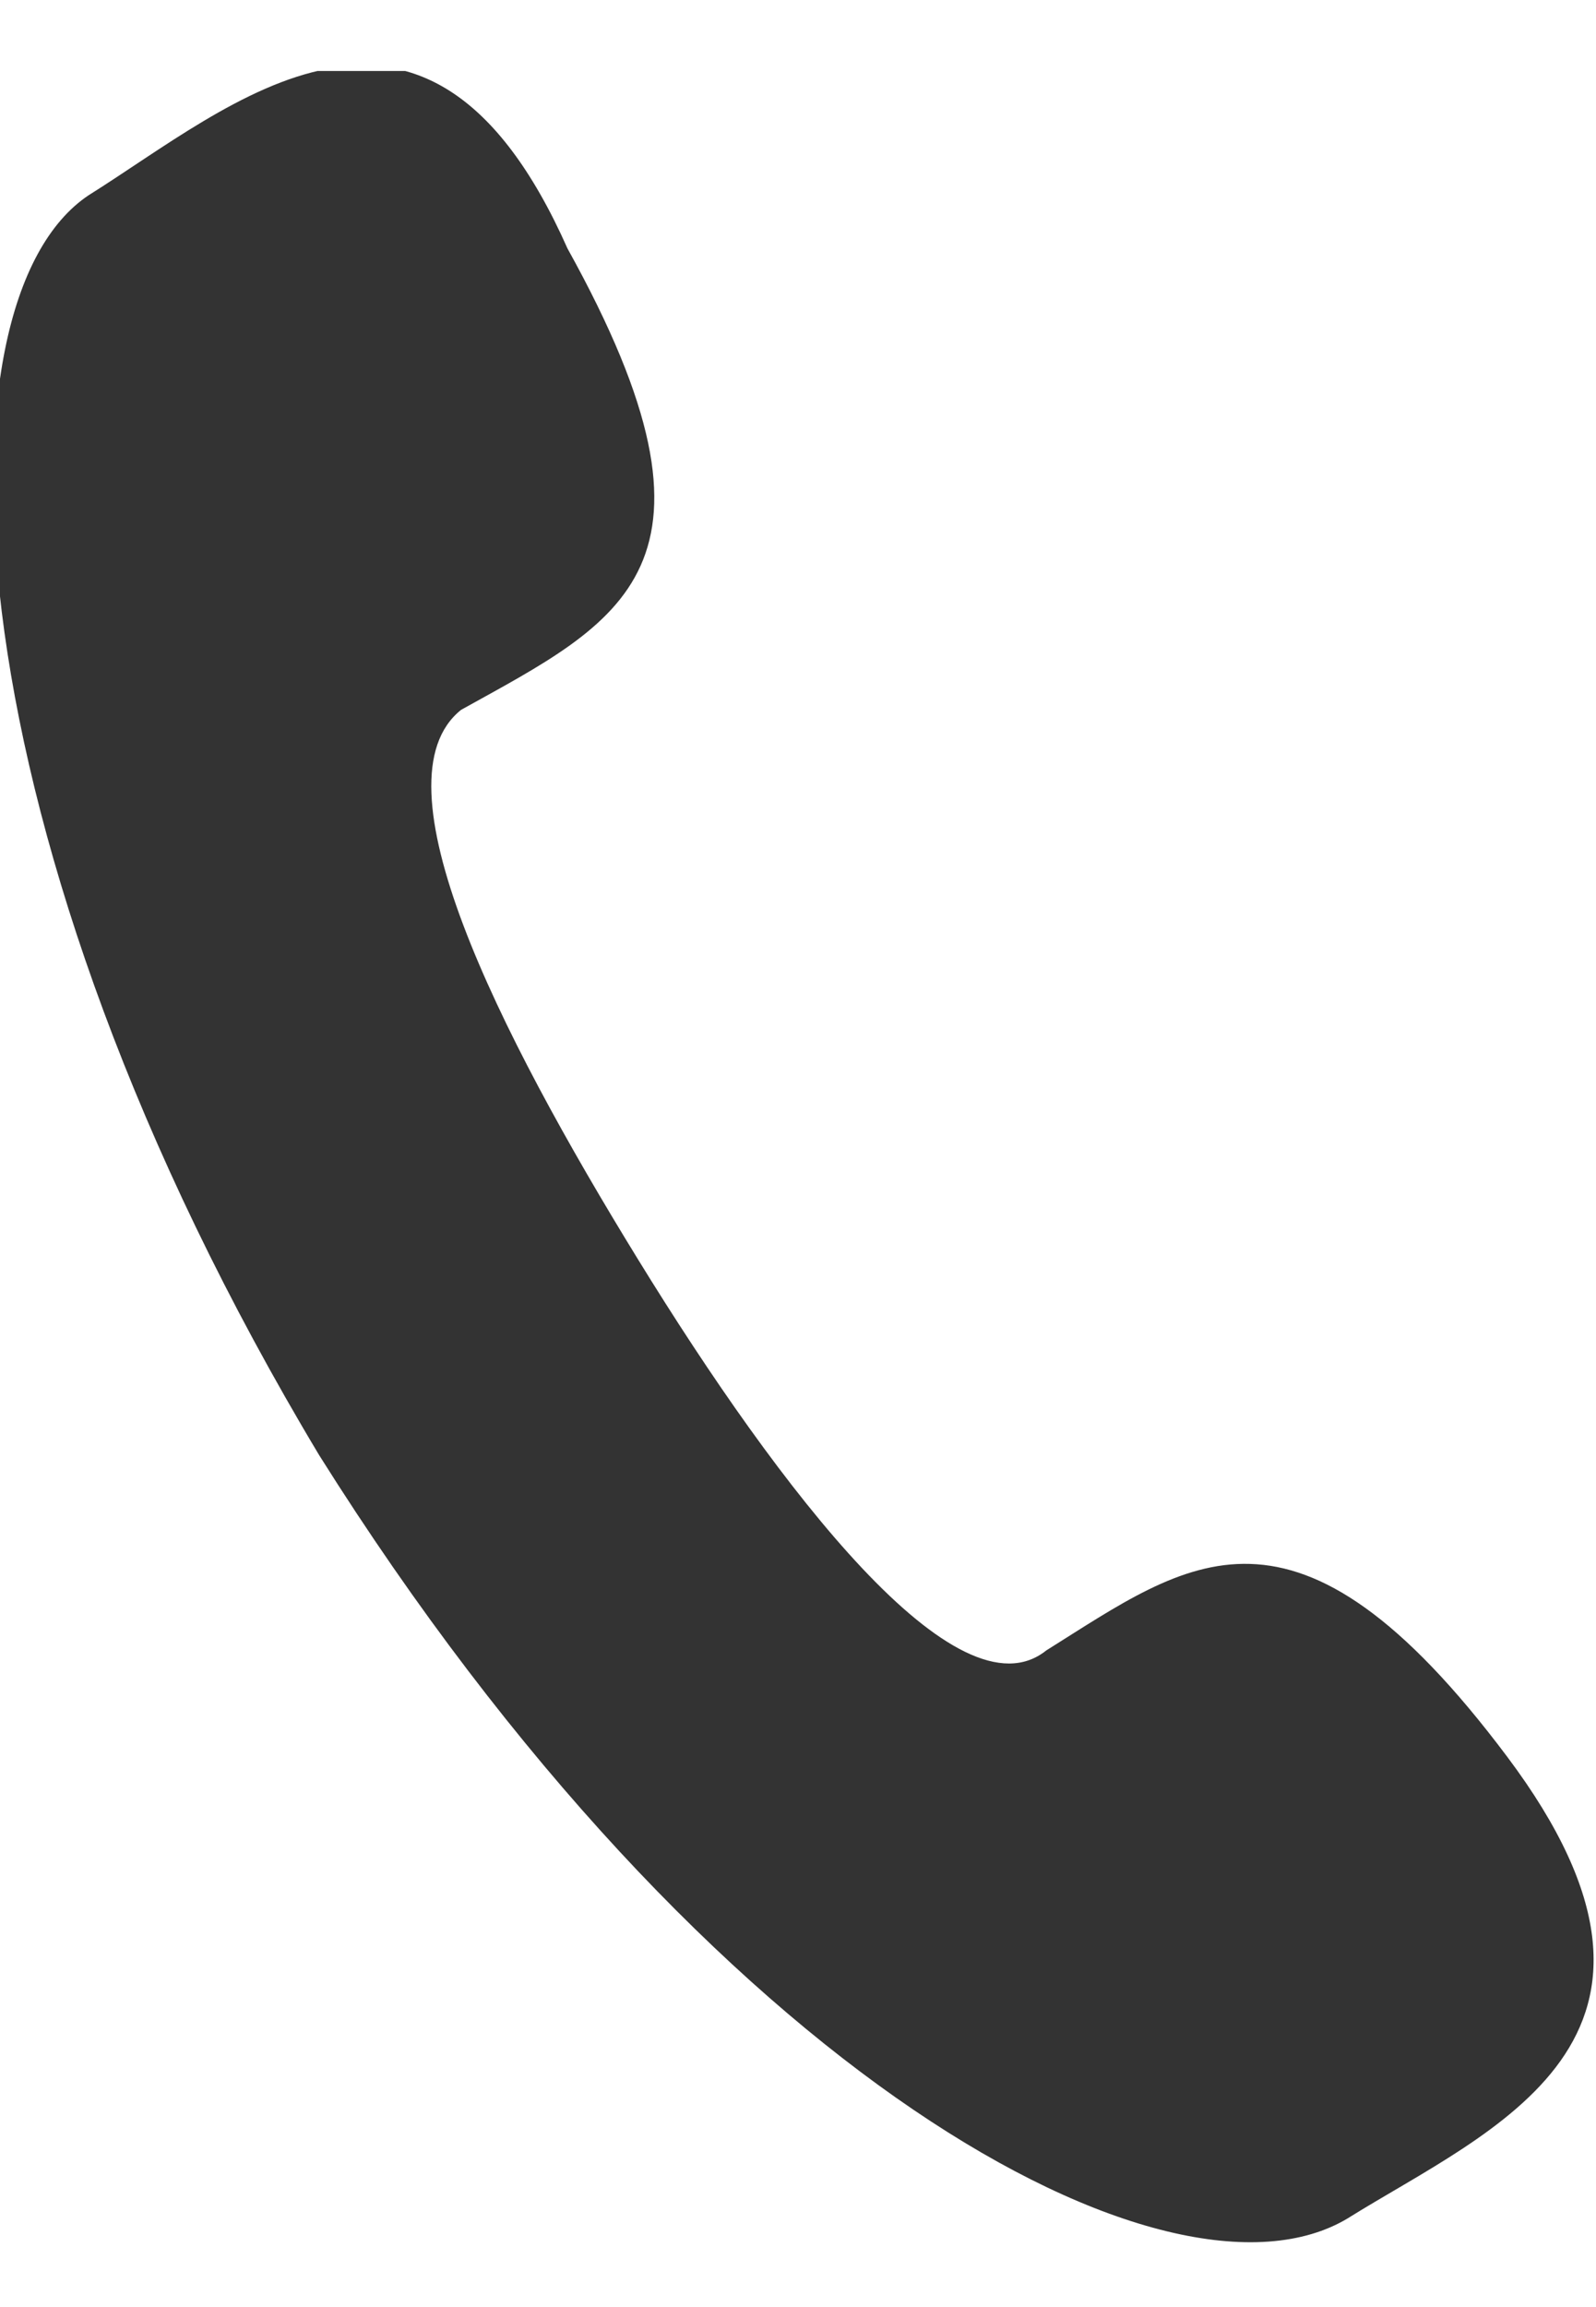 <?xml version="1.0" encoding="utf-8"?>
<!-- Generator: Adobe Illustrator 21.0.0, SVG Export Plug-In . SVG Version: 6.00 Build 0)  -->
<svg version="1.1" id="图层_1" xmlns="http://www.w3.org/2000/svg" xmlns:xlink="http://www.w3.org/1999/xlink" x="0px" y="0px"
	 viewBox="0 0 9 13" style="enable-background:new 0 0 9 13;" xml:space="preserve">
<style type="text/css">
	.st0{clip-path:url(#SVGID_2_);fill:#333333;}
</style>
<g>
	<defs>
		<rect id="SVGID_1_" y="0.4" width="9" height="12.3"/>
	</defs>
	<clipPath id="SVGID_2_">
		<use xlink:href="#SVGID_1_"  style="overflow:visible;"/>
	</clipPath>
	<path class="st0" d="M7.6,12.5C6.6,13.1,4,11.7,1.8,8.2c-2.1-3.5-2.2-6.5-1.3-7.1c0.8-0.5,1.9-1.5,2.7,0.3C4.2,3.2,3.5,3.5,2.6,4
		C2.1,4.4,2.8,5.8,3.6,7.1c0.8,1.3,1.8,2.6,2.3,2.2c0.8-0.5,1.4-1,2.6,0.6C9.7,11.5,8.4,12,7.6,12.5L7.6,12.5z M7.6,12.5"/>
</g>
</svg>
